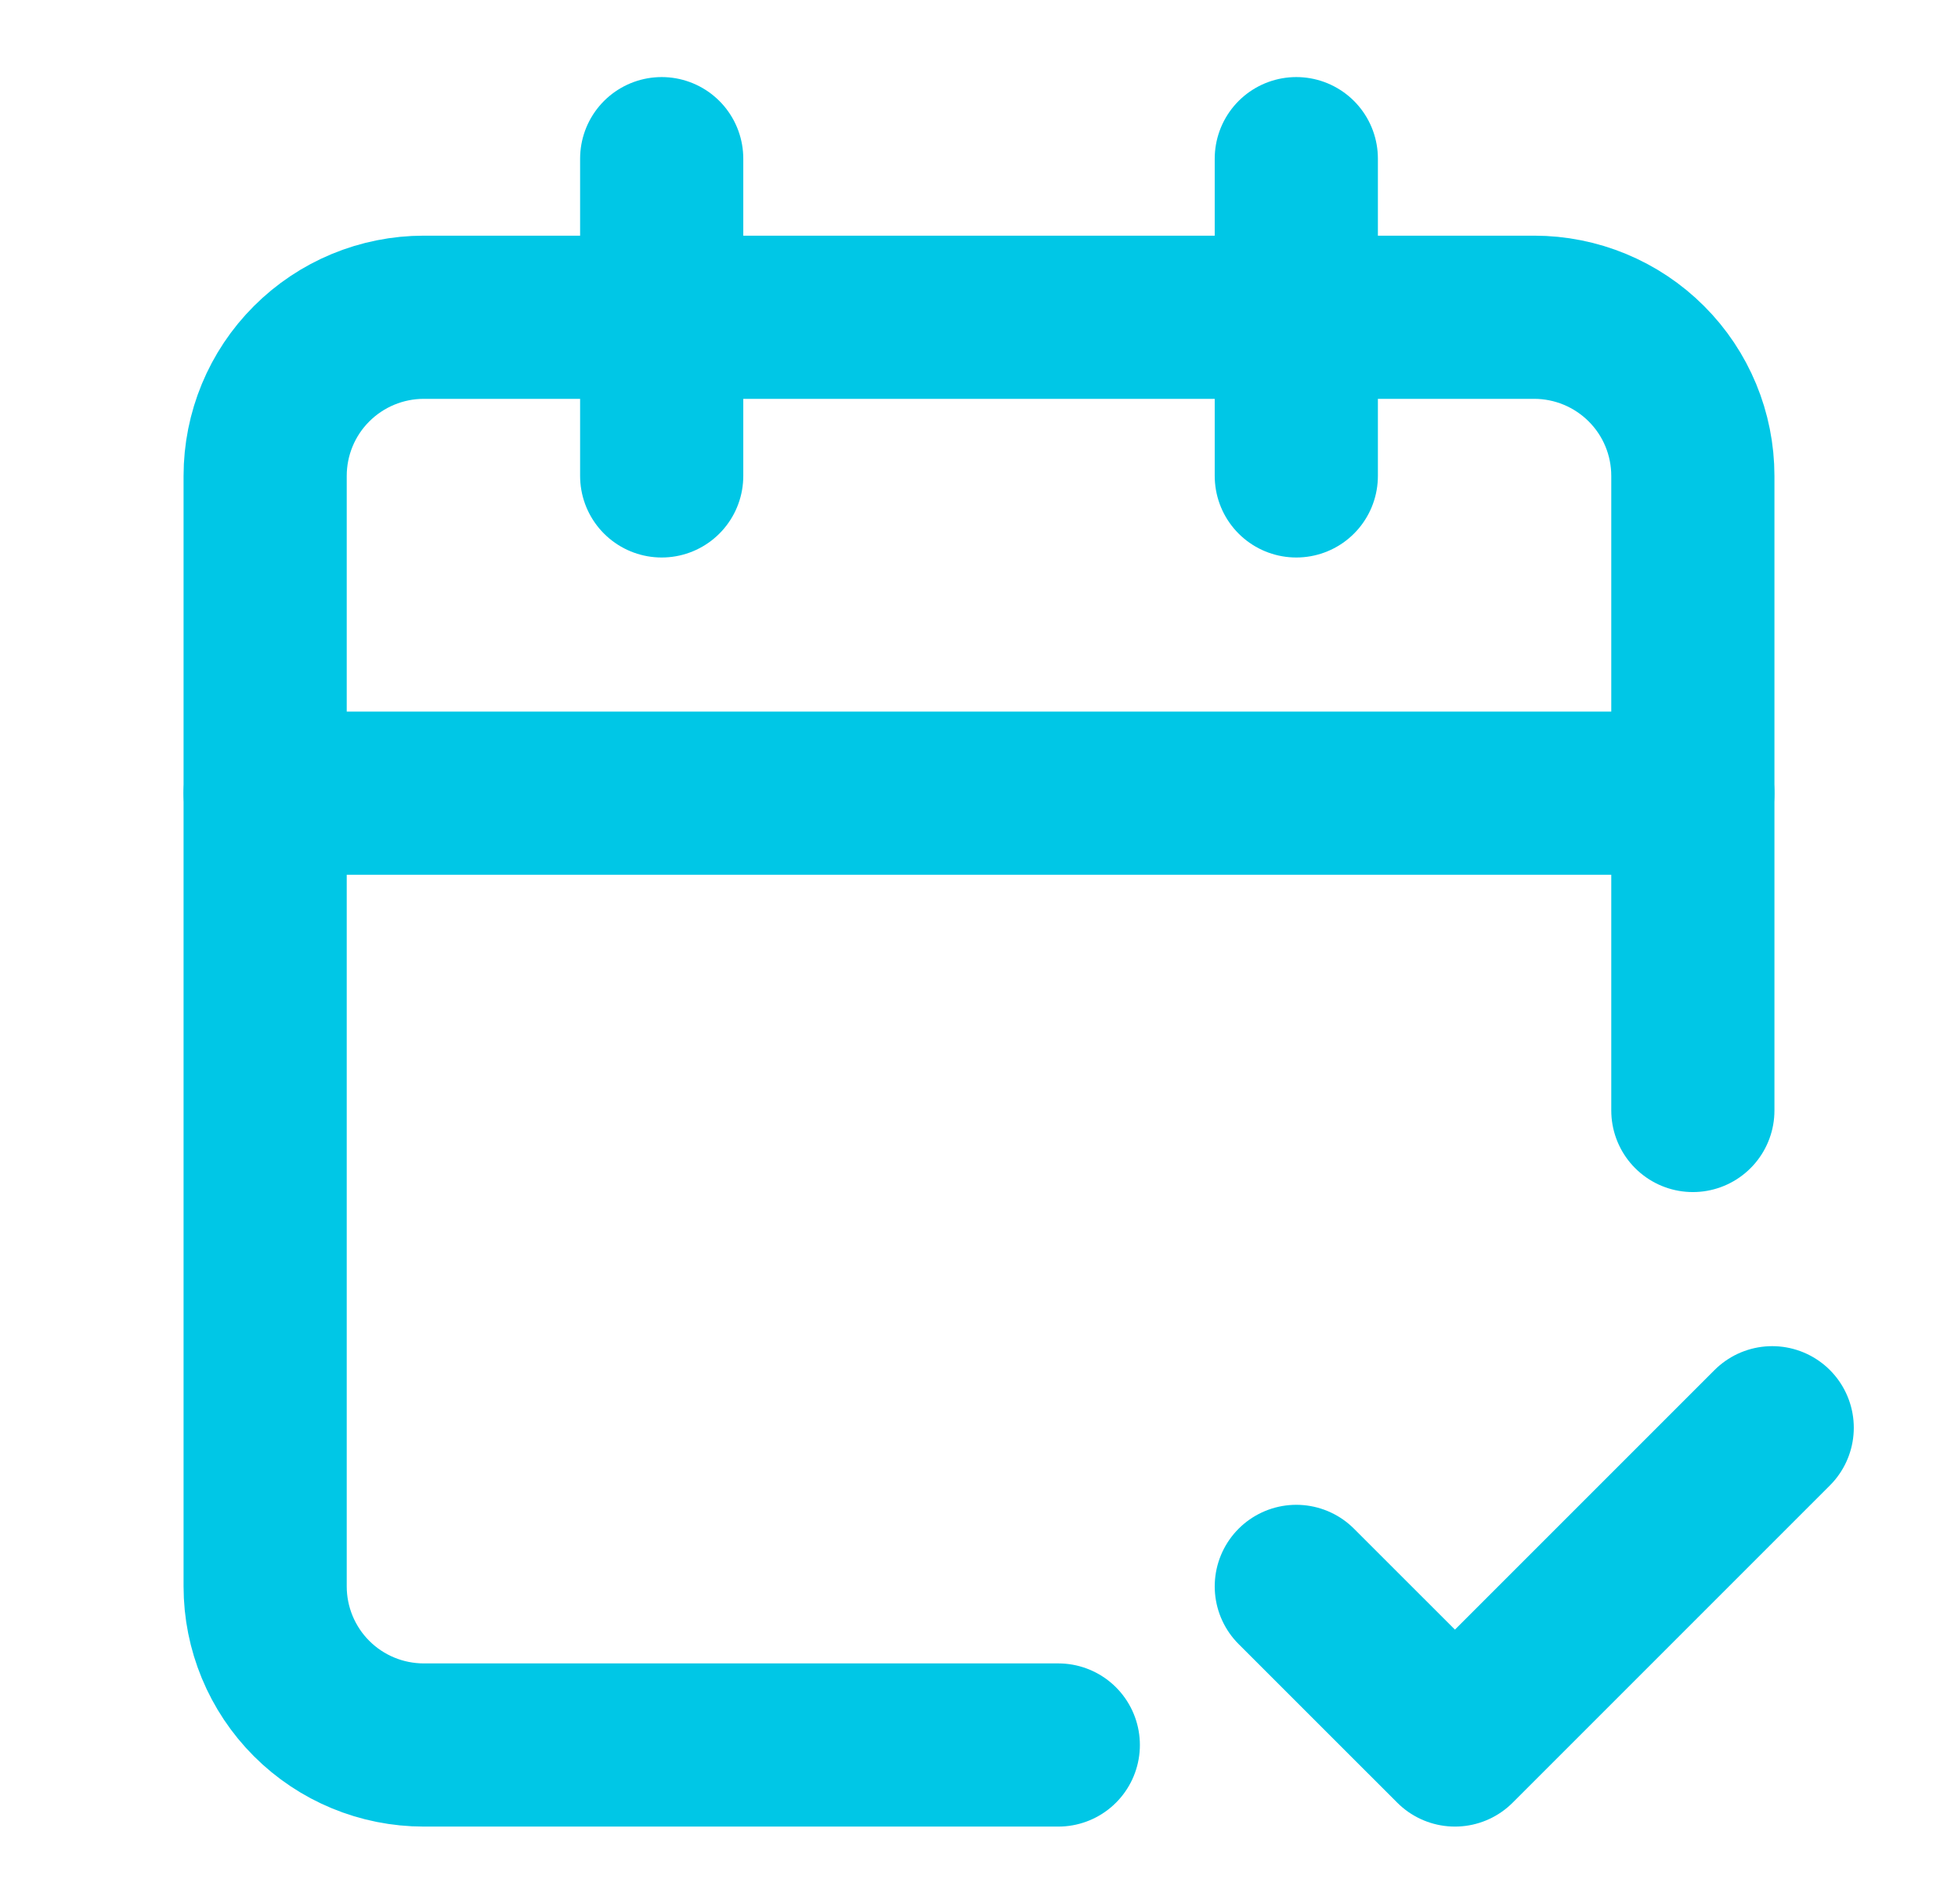 <svg width="36" height="35" viewBox="0 0 36 35" fill="none" xmlns="http://www.w3.org/2000/svg">
<g id="Frame">
<path id="Vector" d="M31.125 20.417V8.75C31.125 7.976 30.818 7.234 30.271 6.688C29.724 6.141 28.982 5.833 28.208 5.833H7.792C7.018 5.833 6.276 6.141 5.729 6.688C5.182 7.234 4.875 7.976 4.875 8.75V29.167C4.875 29.94 5.182 30.682 5.729 31.229C6.276 31.776 7.018 32.083 7.792 32.083H19.458" stroke="#00C7E6" stroke-width="3" stroke-linecap="round" stroke-linejoin="round"/>
<path id="Vector_2" d="M23.834 2.917V8.75" stroke="#00C7E6" stroke-width="3" stroke-linecap="round" stroke-linejoin="round"/>
<path id="Vector_3" d="M12.166 2.917V8.75" stroke="#00C7E6" stroke-width="3" stroke-linecap="round" stroke-linejoin="round"/>
<path id="Vector_4" d="M4.875 14.583H31.125" stroke="#00C7E6" stroke-width="3" stroke-linecap="round" stroke-linejoin="round"/>
<path id="Vector_5" d="M23.834 29.167L26.751 32.083L32.584 26.25" stroke="#00C7E6" stroke-width="3" stroke-linecap="round" stroke-linejoin="round"/>
</g>
</svg>
